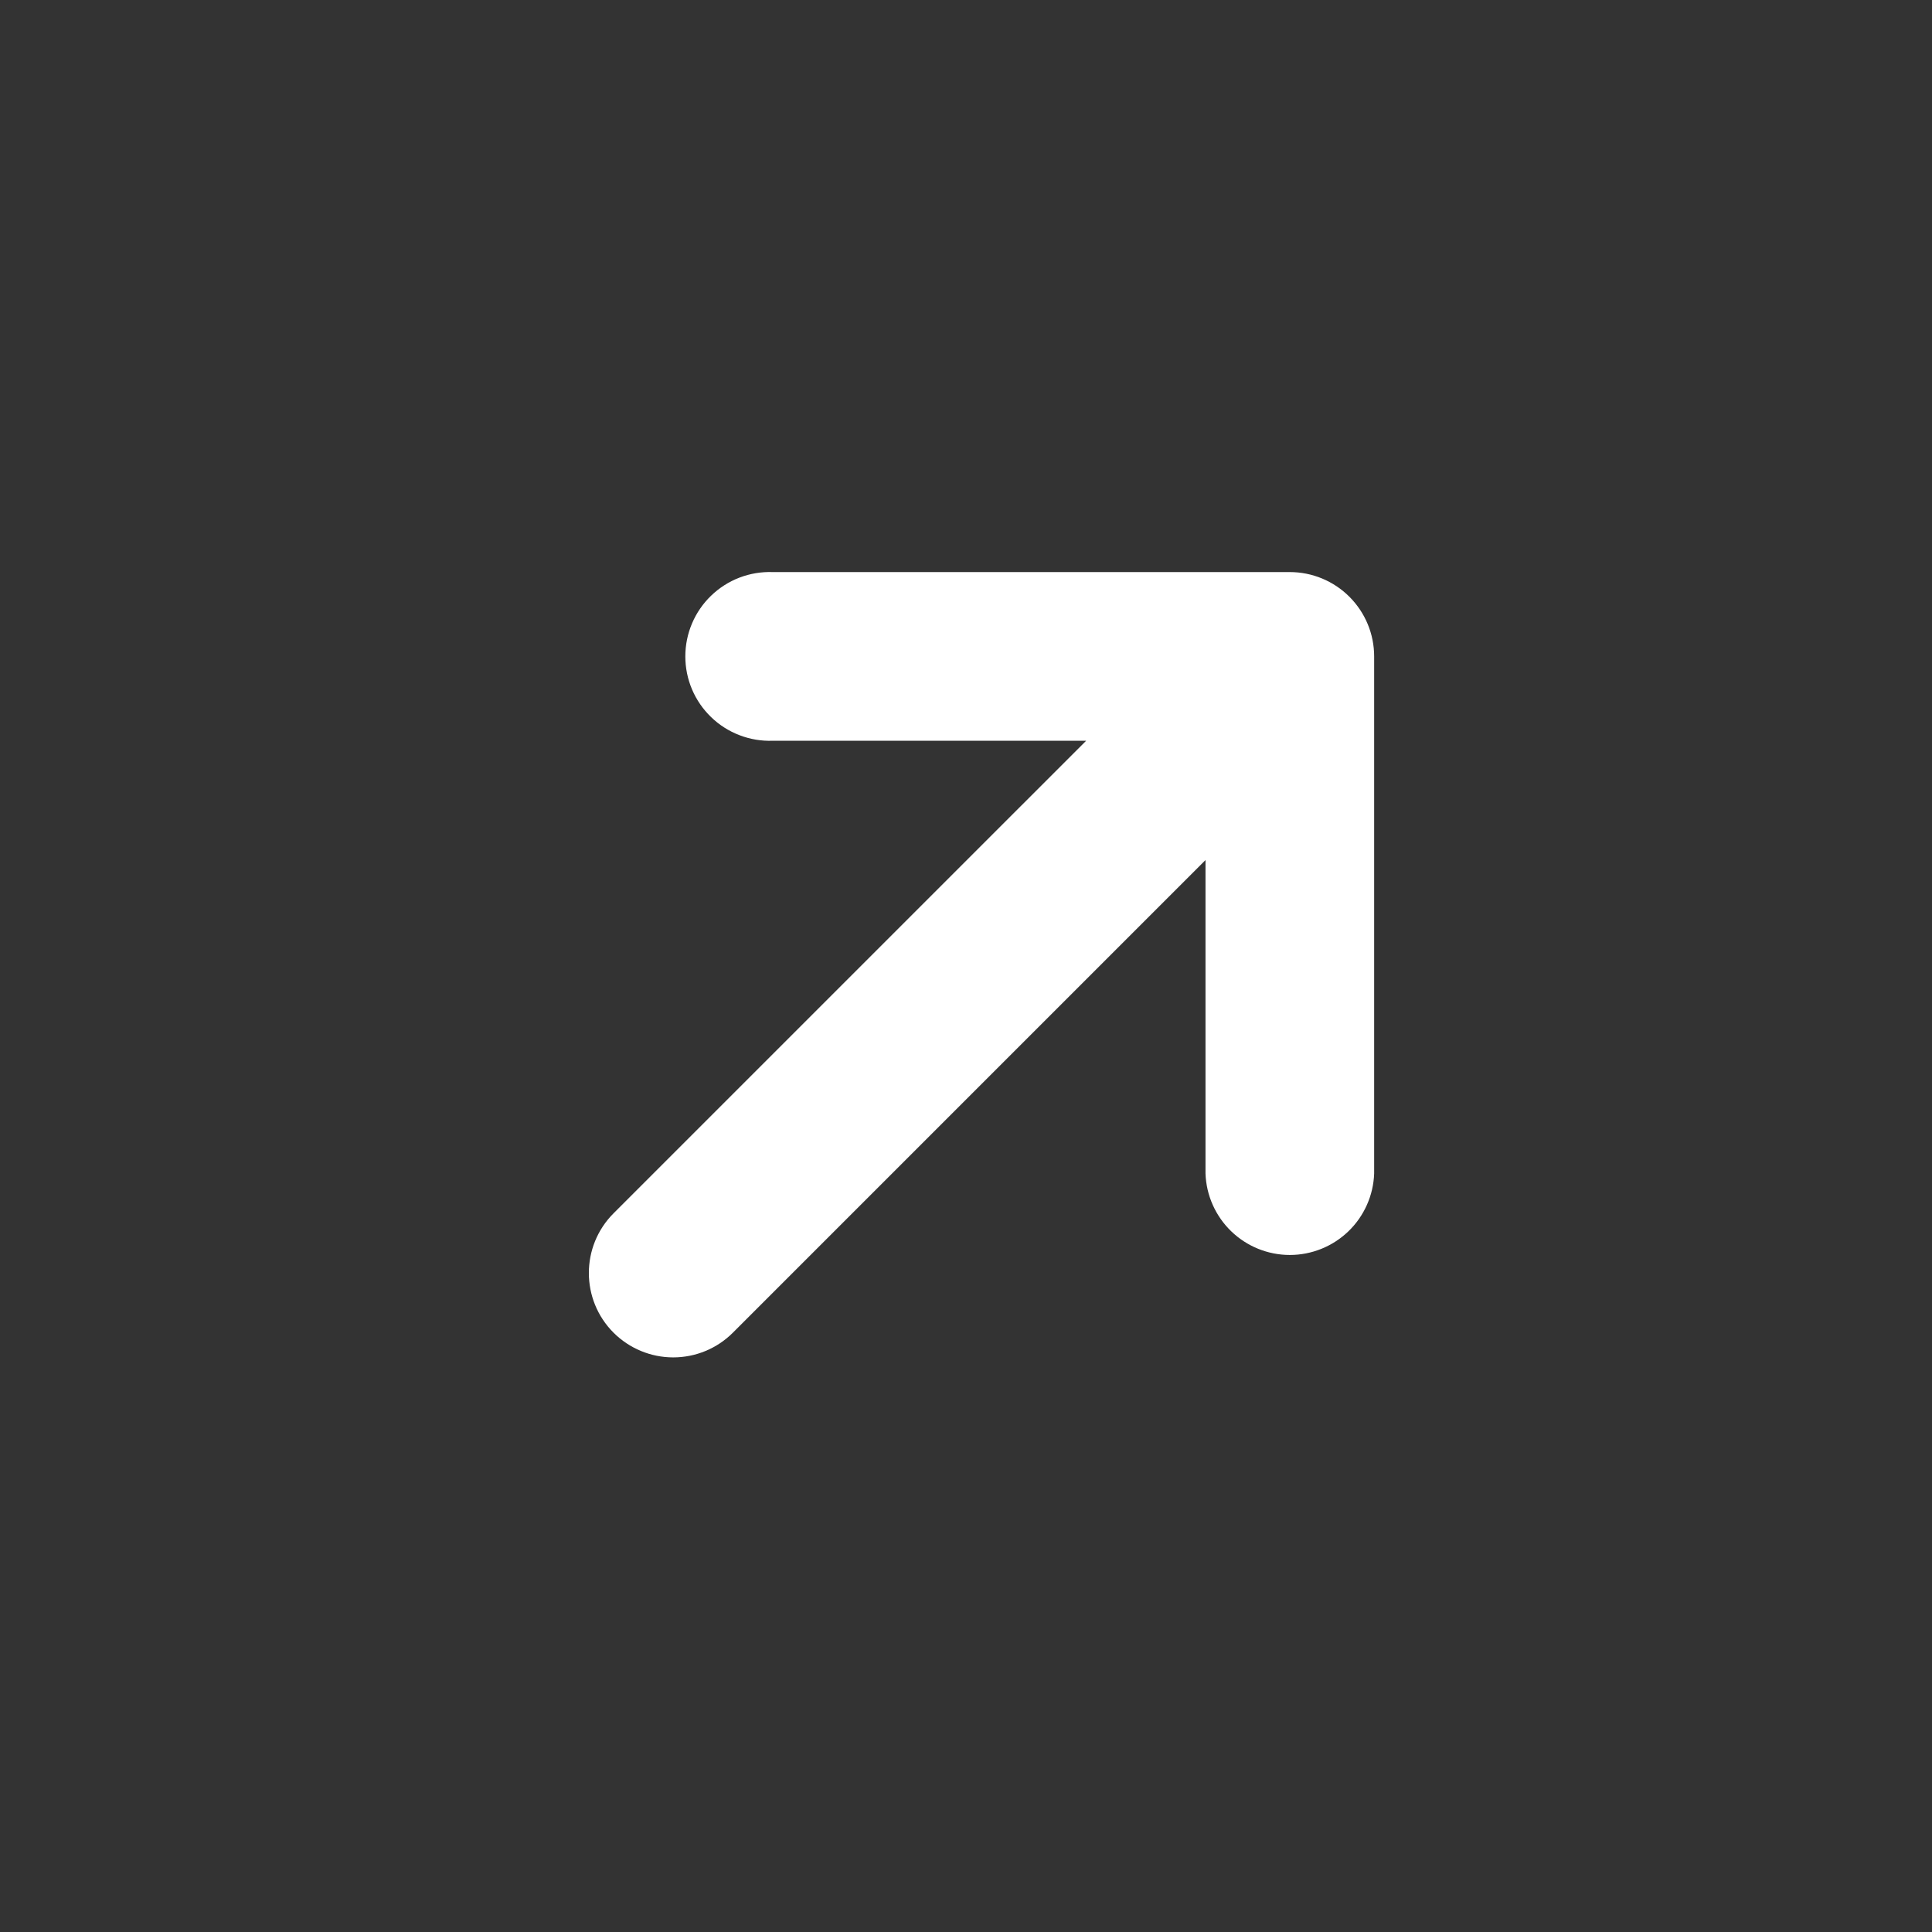 <svg width="58" height="58" viewBox="0 0 58 58" fill="none" xmlns="http://www.w3.org/2000/svg">
<rect x="0" y="0" width="58" height="58" fill="#333333" stroke="none"/>
<path d="M18.419 40.008C18.895 40.483 19.539 40.75 20.211 40.75C20.883 40.75 21.527 40.483 22.002 40.008L36.19 25.82L36.19 35.231C36.213 35.887 36.49 36.508 36.962 36.964C37.434 37.42 38.065 37.675 38.721 37.675C39.378 37.675 40.008 37.42 40.481 36.964C40.953 36.508 41.23 35.887 41.253 35.231L41.253 19.706C41.253 19.034 40.986 18.391 40.511 17.916C40.036 17.441 39.393 17.174 38.721 17.174L23.196 17.174C22.856 17.162 22.517 17.219 22.2 17.34C21.882 17.462 21.592 17.647 21.348 17.883C21.103 18.119 20.908 18.402 20.775 18.716C20.642 19.029 20.574 19.366 20.574 19.706C20.574 20.046 20.642 20.383 20.775 20.696C20.908 21.009 21.103 21.292 21.348 21.528C21.592 21.765 21.882 21.949 22.2 22.071C22.517 22.193 22.856 22.25 23.196 22.238L32.607 22.238L18.419 36.425C17.431 37.414 17.431 39.019 18.419 40.008Z" fill="white"/>
</svg>
